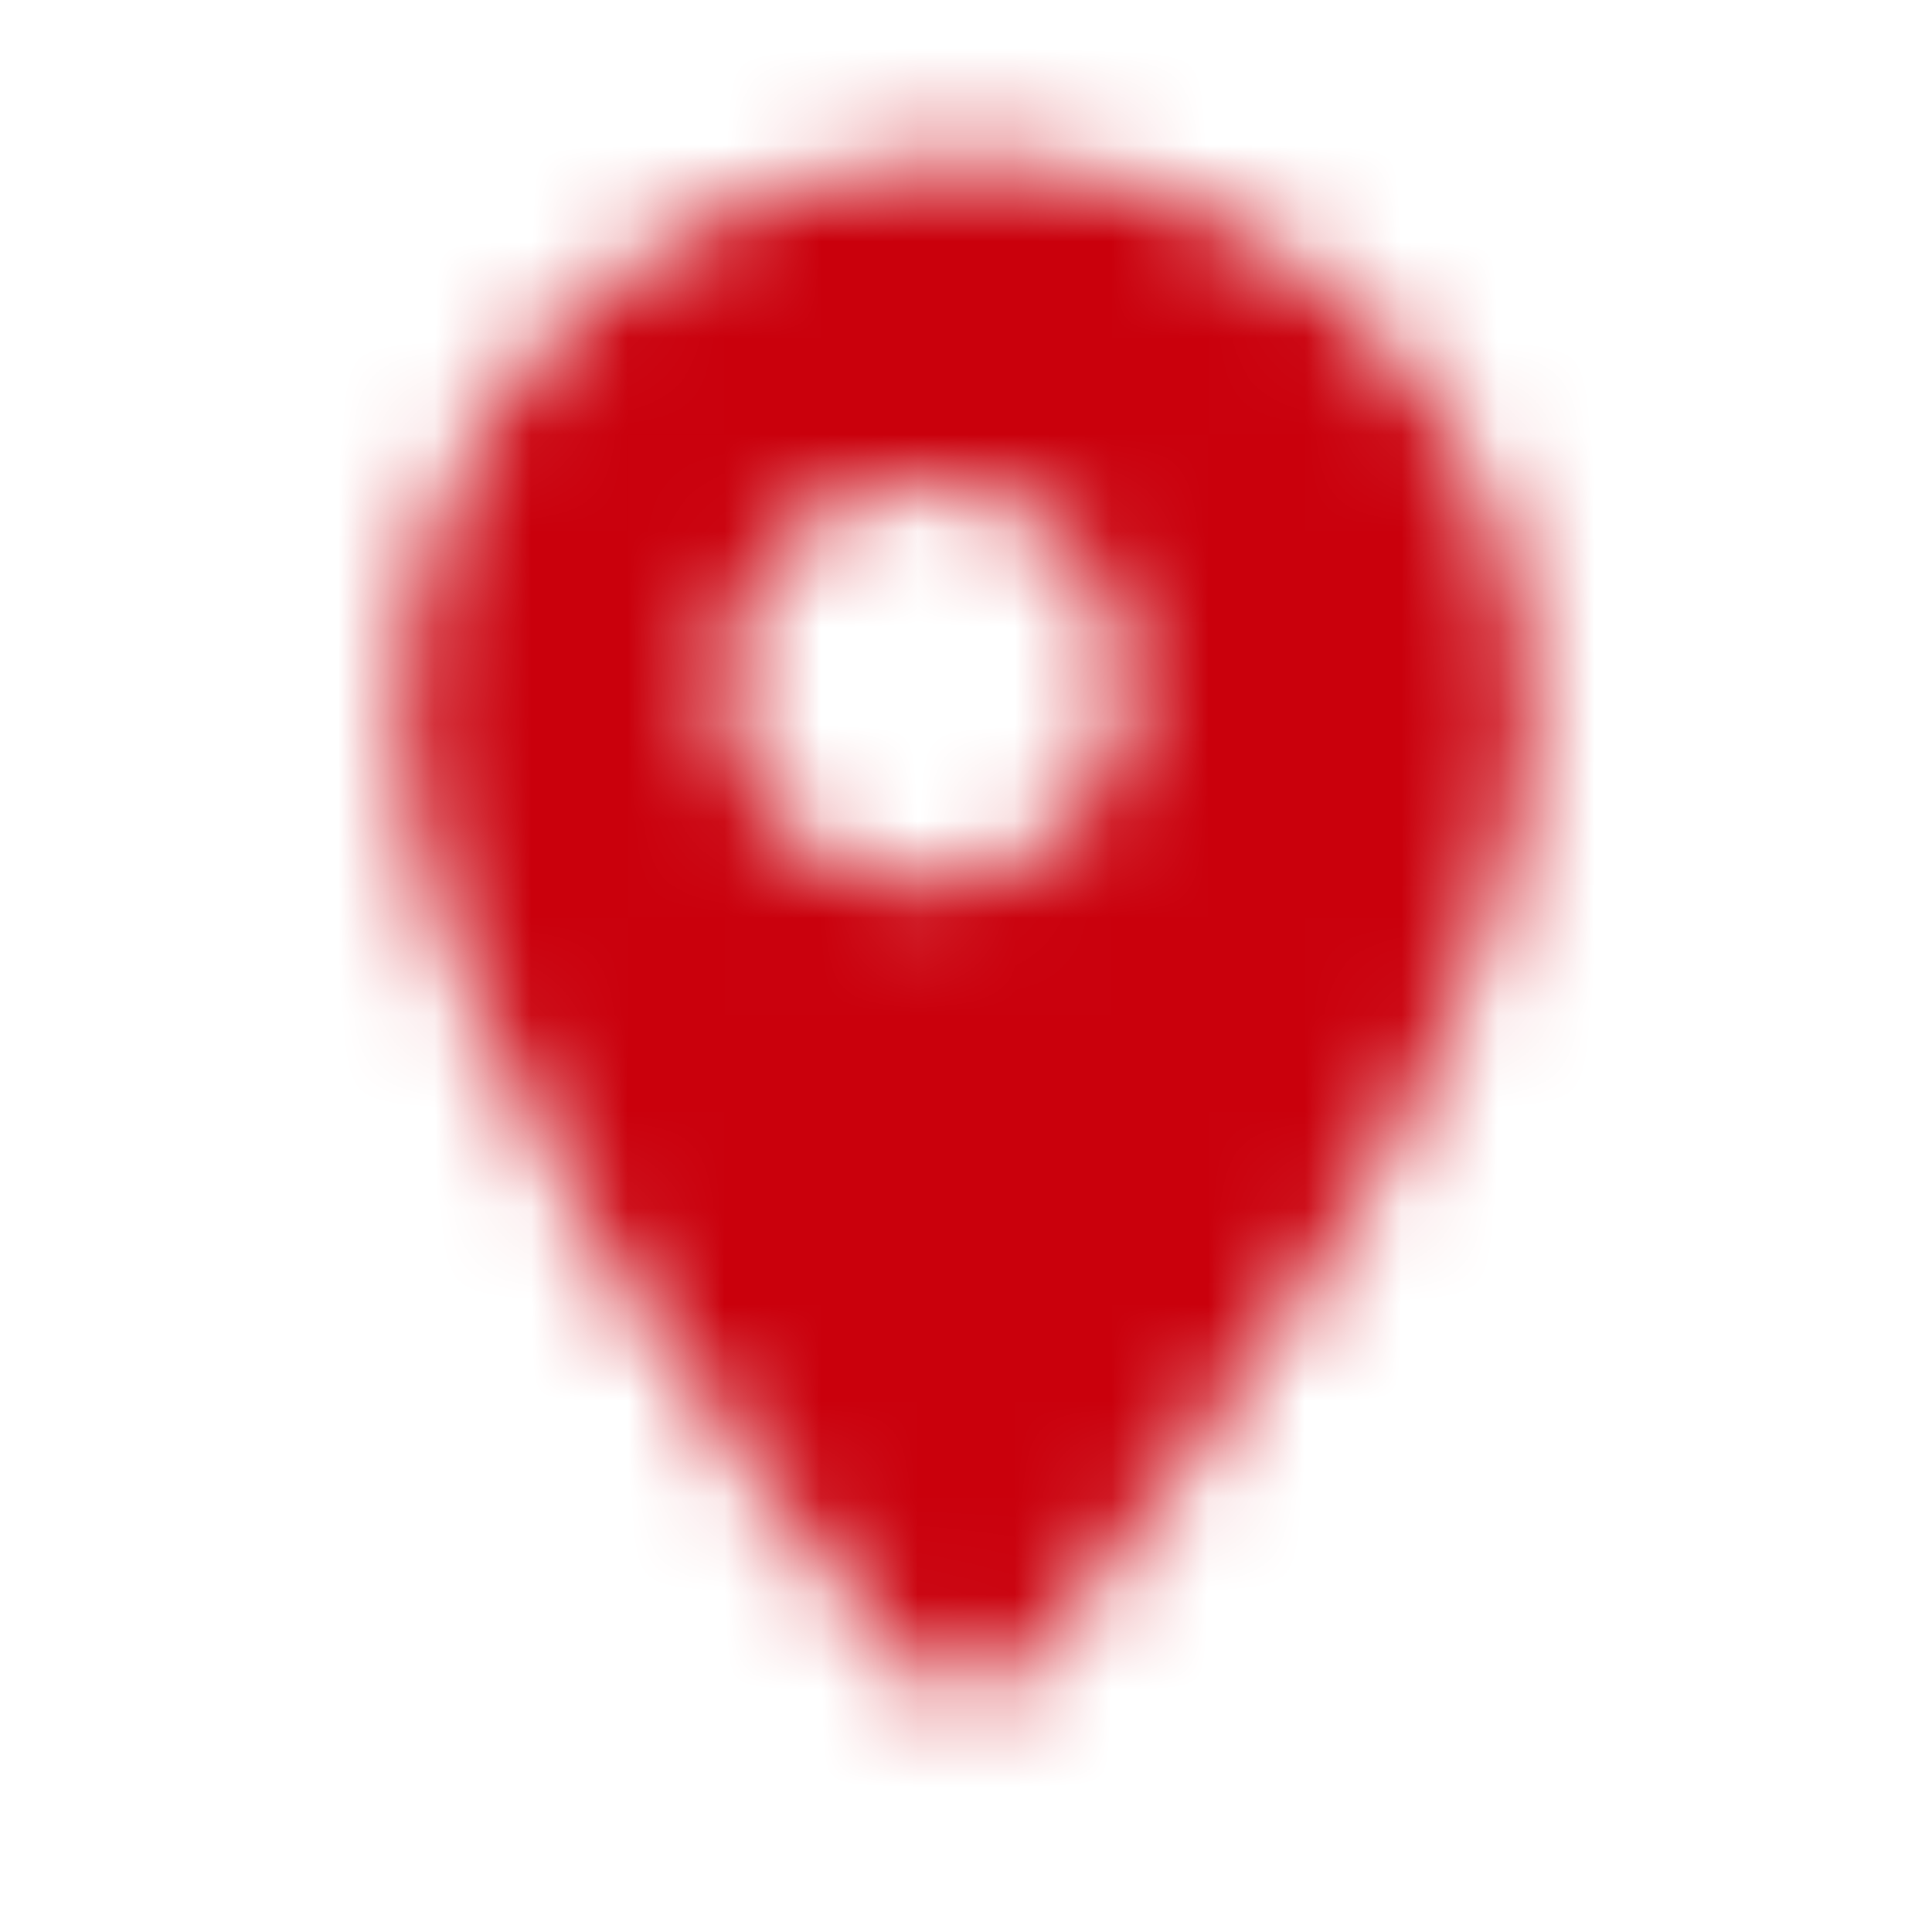 <svg width="20" height="20" viewBox="0 0 20 20" fill="none" xmlns="http://www.w3.org/2000/svg">
<mask id="mask0_576_6" style="mask-type:alpha" maskUnits="userSpaceOnUse" x="4" y="1" width="12" height="17">
<path fill-rule="evenodd" clip-rule="evenodd" d="M4.167 7.359C4.167 4.212 6.775 1.667 10 1.667C13.225 1.667 15.833 4.212 15.833 7.359C15.833 10.75 12.15 15.426 10.642 17.207C10.308 17.598 9.7 17.598 9.367 17.207C7.85 15.426 4.167 10.75 4.167 7.359ZM7.5 7.083C7.5 8.233 8.433 9.167 9.583 9.167C10.733 9.167 11.667 8.233 11.667 7.083C11.667 5.933 10.733 5 9.583 5C8.433 5 7.5 5.933 7.5 7.083Z" fill="black"/>
</mask>
<g mask="url(#mask0_576_6)">
<rect width="20" height="20" fill="#CA000C"/>
</g>
</svg>
